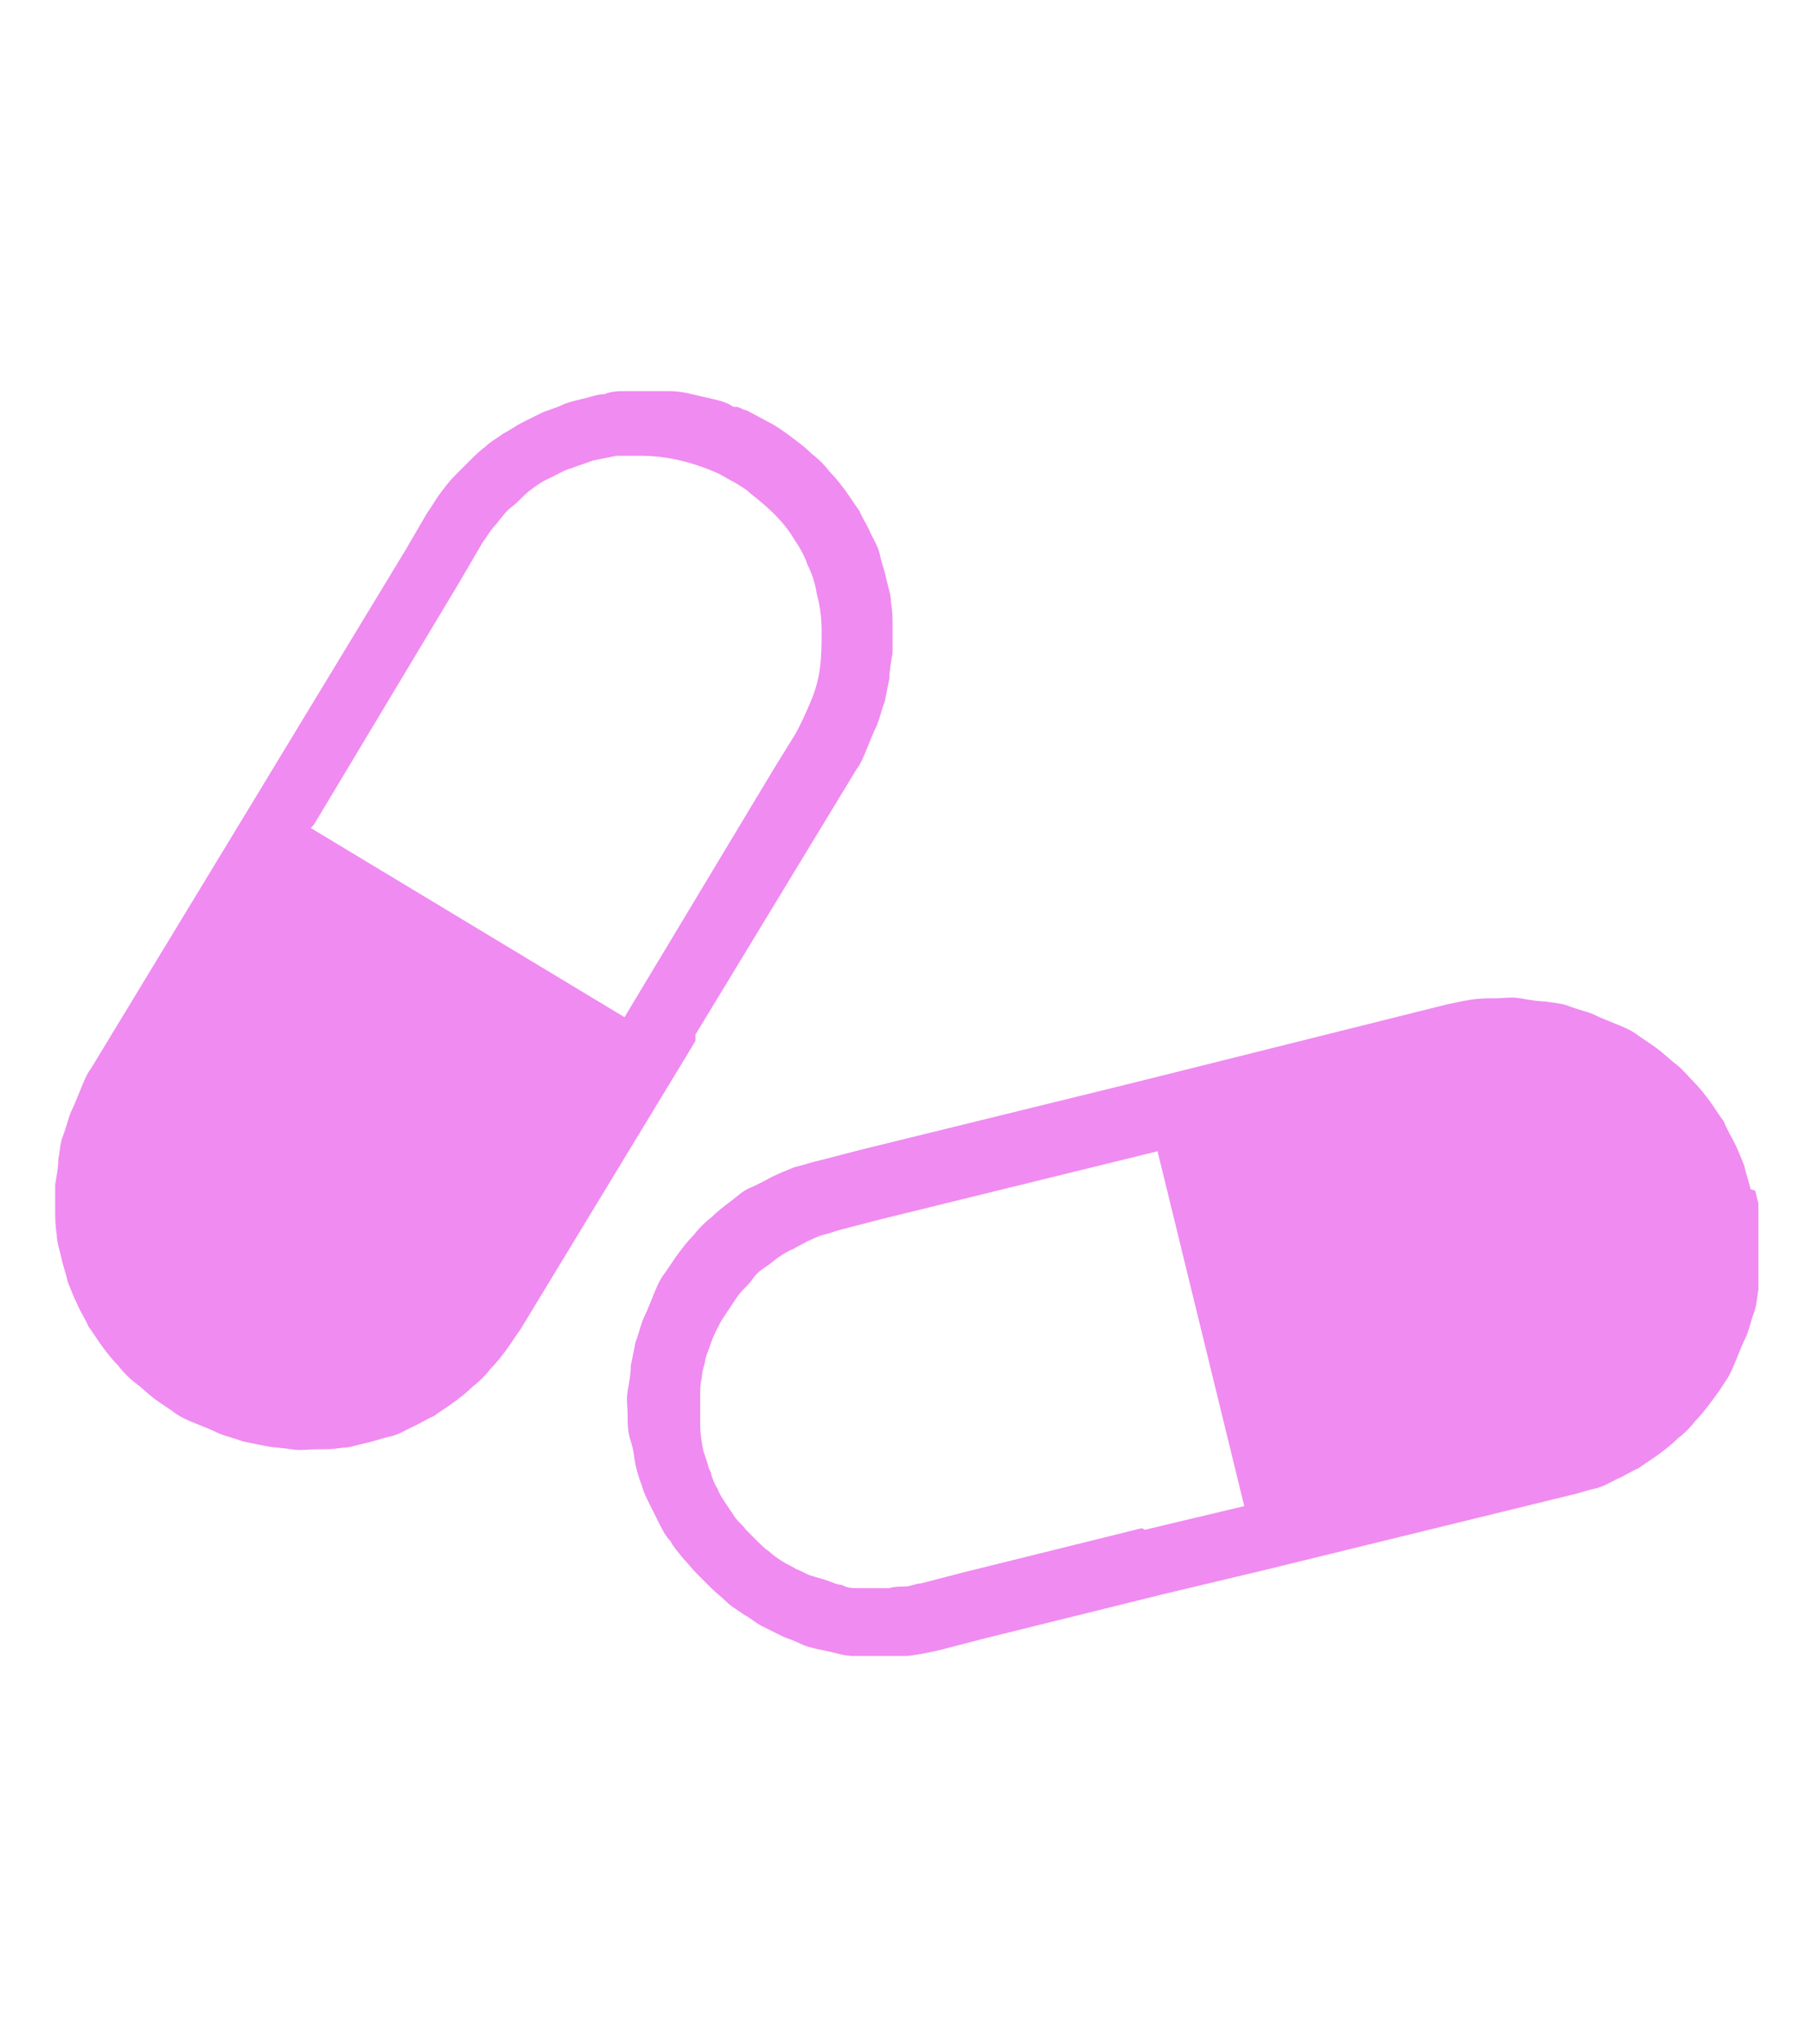 <?xml version="1.0" encoding="UTF-8"?>
<svg id="Layer_1" xmlns="http://www.w3.org/2000/svg" xmlns:xlink="http://www.w3.org/1999/xlink" version="1.1" viewBox="0 0 114.9 129.6">
  <!-- Generator: Adobe Illustrator 29.1.0, SVG Export Plug-In . SVG Version: 2.1.0 Build 142)  -->
  <defs>
    <style>
      .st0 {
        fill: none;
      }

      .st1 {
        fill: #f08bf1;
      }

      .st2 {
        clip-path: url(#clippath);
      }
    </style>
    <clipPath id="clippath">
      <rect class="st0" x="39.4" y="63.2" width="72.1" height="41.8"/>
    </clipPath>
  </defs>
  <g class="st2">
    <path class="st1" d="M111,75.4c-.1-.5-.3-1-.4-1.5-.2-.5-.4-1-.6-1.4s-.5-.9-.7-1.4c-.3-.4-.6-.9-.9-1.3-.3-.4-.6-.8-1-1.2s-.7-.8-1.1-1.1-.8-.7-1.2-1c-.4-.3-.9-.6-1.3-.9-.4-.3-.9-.5-1.4-.7-.5-.2-1-.4-1.4-.6-.5-.2-1-.3-1.5-.5s-1-.2-1.5-.3c-.5,0-1-.1-1.6-.2s-1,0-1.6,0c-.5,0-1,0-1.6.1s-1,.2-1.5.3l-19.6,4.9-17.5,4.3h0s-2.7.7-2.7.7c-.5.1-1,.3-1.5.4-.5.2-1,.4-1.4.6s-.9.5-1.4.7-.9.6-1.3.9c-.4.3-.8.6-1.2,1-.4.3-.8.7-1.1,1.1-.4.4-.7.8-1,1.2-.3.4-.6.9-.9,1.3s-.5.9-.7,1.4c-.2.5-.4,1-.6,1.4-.2.5-.3,1-.5,1.5-.1.5-.2,1-.3,1.5,0,.5-.1,1-.2,1.6s0,1,0,1.6c0,.5,0,1,.2,1.6s.2,1,.3,1.5c.1.4.2.8.4,1.3.1.4.3.8.5,1.2.2.4.4.8.6,1.2.2.4.4.8.7,1.1.2.4.5.7.8,1.1.3.3.6.7.9,1s.6.6.9.9c.3.3.7.6,1,.9s.7.5,1.1.8c.4.2.7.5,1.1.7.4.2.8.4,1.2.6.4.2.8.3,1.2.5s.8.3,1.3.4.9.2,1.3.3.9.1,1.3.2c.4,0,.9,0,1.3,0,1.3,0,2.6-.2,3.8-.5l2.7-.7,11.3-2.8,6.3-1.5s0,0,0,0l19.6-4.8c.5-.1,1-.3,1.5-.4s1-.4,1.4-.6c.5-.2.9-.5,1.4-.7.4-.3.9-.6,1.3-.9s.8-.6,1.2-1c.4-.3.8-.7,1.1-1.1.4-.4.7-.8,1-1.2.3-.4.6-.8.9-1.3.3-.4.5-.9.7-1.4.2-.5.4-1,.6-1.4s.3-1,.5-1.5.2-1,.3-1.5c0-.5.1-1,.2-1.6,0-.5,0-1,0-1.6,0-.5,0-1-.1-1.6,0-.5-.2-1-.3-1.5ZM72.4,96.9l-11.3,2.8-2.7.7c-.3,0-.7.2-1,.2-.3,0-.7,0-1,.1-.3,0-.7,0-1,0s-.7,0-1,0c-.3,0-.7,0-1-.2-.3,0-.7-.2-1-.3-.3-.1-.7-.2-1-.3-.3-.1-.6-.3-.9-.4-.3-.2-.6-.3-.9-.5s-.6-.4-.8-.6c-.3-.2-.5-.4-.8-.7s-.5-.5-.7-.7c-.2-.3-.5-.5-.7-.8-.2-.3-.4-.6-.6-.9-.2-.3-.4-.6-.5-.9-.2-.3-.3-.6-.4-.9,0-.2-.2-.4-.2-.6-.1-.3-.2-.6-.3-.9-.1-.5-.2-1.1-.2-1.6,0-.3,0-.7,0-1s0-.7,0-1,0-.7.1-1c0-.3.1-.7.2-1,0-.3.2-.7.3-1,.1-.3.2-.6.4-1s.3-.6.5-.9.4-.6.6-.9c.2-.3.4-.6.6-.8s.5-.5.7-.8.5-.5.8-.7c.3-.2.5-.4.8-.6.3-.2.6-.4.9-.5.3-.2.6-.3.9-.5.3-.1.6-.3,1-.4s.7-.2,1-.3l2.7-.7h0l17.5-4.3,5.5,22.5-6.3,1.5Z"/>
  </g>
  <path class="st1" d="M44.1,65.6l10.2-16.8c.3-.4.5-.9.7-1.4.2-.5.4-1,.6-1.4.2-.5.3-1,.5-1.5.1-.5.2-1,.3-1.5,0-.5.1-1,.2-1.6,0-.5,0-1,0-1.6s0-1-.1-1.6c0-.5-.2-1-.3-1.5s-.3-1-.4-1.5-.4-1-.6-1.4c-.2-.5-.5-.9-.7-1.4-.3-.4-.6-.9-.9-1.3s-.6-.8-1-1.2c-.3-.4-.7-.8-1.1-1.1-.4-.4-.8-.7-1.2-1-.4-.3-.8-.6-1.3-.9-.6-.3-1.1-.6-1.7-.9-.2,0-.4-.2-.6-.2h-.2c-.4-.3-.9-.4-1.3-.5-.4-.1-.9-.2-1.3-.3s-.9-.2-1.4-.2c-.5,0-.9,0-1.4,0-.5,0-.9,0-1.4,0-.5,0-.9,0-1.4.2-.5,0-.9.2-1.4.3-.4.1-.9.2-1.3.4-.4.2-.9.3-1.3.5-.4.2-.8.4-1.2.6-.4.2-.8.5-1.2.7-.4.3-.8.5-1.1.8-.4.3-.7.6-1,.9-.3.3-.7.7-1,1-.3.3-.6.7-.9,1.1-.3.4-.5.8-.8,1.2l-1.4,2.4-9.4,15.5-10.5,17.3c-.3.4-.5.9-.7,1.4-.2.5-.4,1-.6,1.4-.2.5-.3,1-.5,1.5s-.2,1-.3,1.5c0,.5-.1,1-.2,1.6,0,.5,0,1,0,1.6,0,.5,0,1,.1,1.6,0,.5.2,1,.3,1.5.1.5.3,1,.4,1.5.2.5.4,1,.6,1.4.2.5.5.9.7,1.4.3.4.6.9.9,1.3.3.4.6.8,1,1.2.3.4.7.8,1.1,1.1s.8.7,1.2,1c.4.3.9.6,1.3.9s.9.5,1.4.7c.5.2,1,.4,1.4.6.5.2,1,.3,1.5.5.5.1,1,.2,1.5.3s1,.1,1.6.2,1,0,1.6,0,1,0,1.6-.1c.5,0,1-.2,1.5-.3.5-.1,1-.3,1.5-.4s1-.4,1.4-.6c.5-.2.9-.5,1.4-.7.4-.3.9-.6,1.3-.9.4-.3.8-.6,1.2-1,.4-.3.8-.7,1.1-1.1.4-.4.7-.8,1-1.2s.6-.9.9-1.3l10.5-17.3.6-1ZM19.9,52.3l9.3-15.5s0,0,0,0l1.4-2.4c.3-.4.5-.8.9-1.2.3-.4.6-.8,1-1.1.4-.3.7-.7,1.1-1,.4-.3.8-.6,1.3-.8.4-.2.9-.5,1.3-.6.5-.2.9-.3,1.4-.5.5-.1,1-.2,1.5-.3.5,0,1,0,1.5,0,1.7,0,3.3.4,4.9,1.1.4.2.7.4,1.1.6.3.2.7.4,1,.7.5.4,1,.8,1.5,1.3.5.5.9,1,1.2,1.5.4.6.7,1.1.9,1.7.3.6.5,1.2.6,1.9.2.7.3,1.5.3,2.3,0,.8,0,1.5-.1,2.3-.1.8-.3,1.5-.6,2.2s-.6,1.4-1,2.1l-1.3,2.1-9.5,15.8-19.9-12Z"/>
</svg>